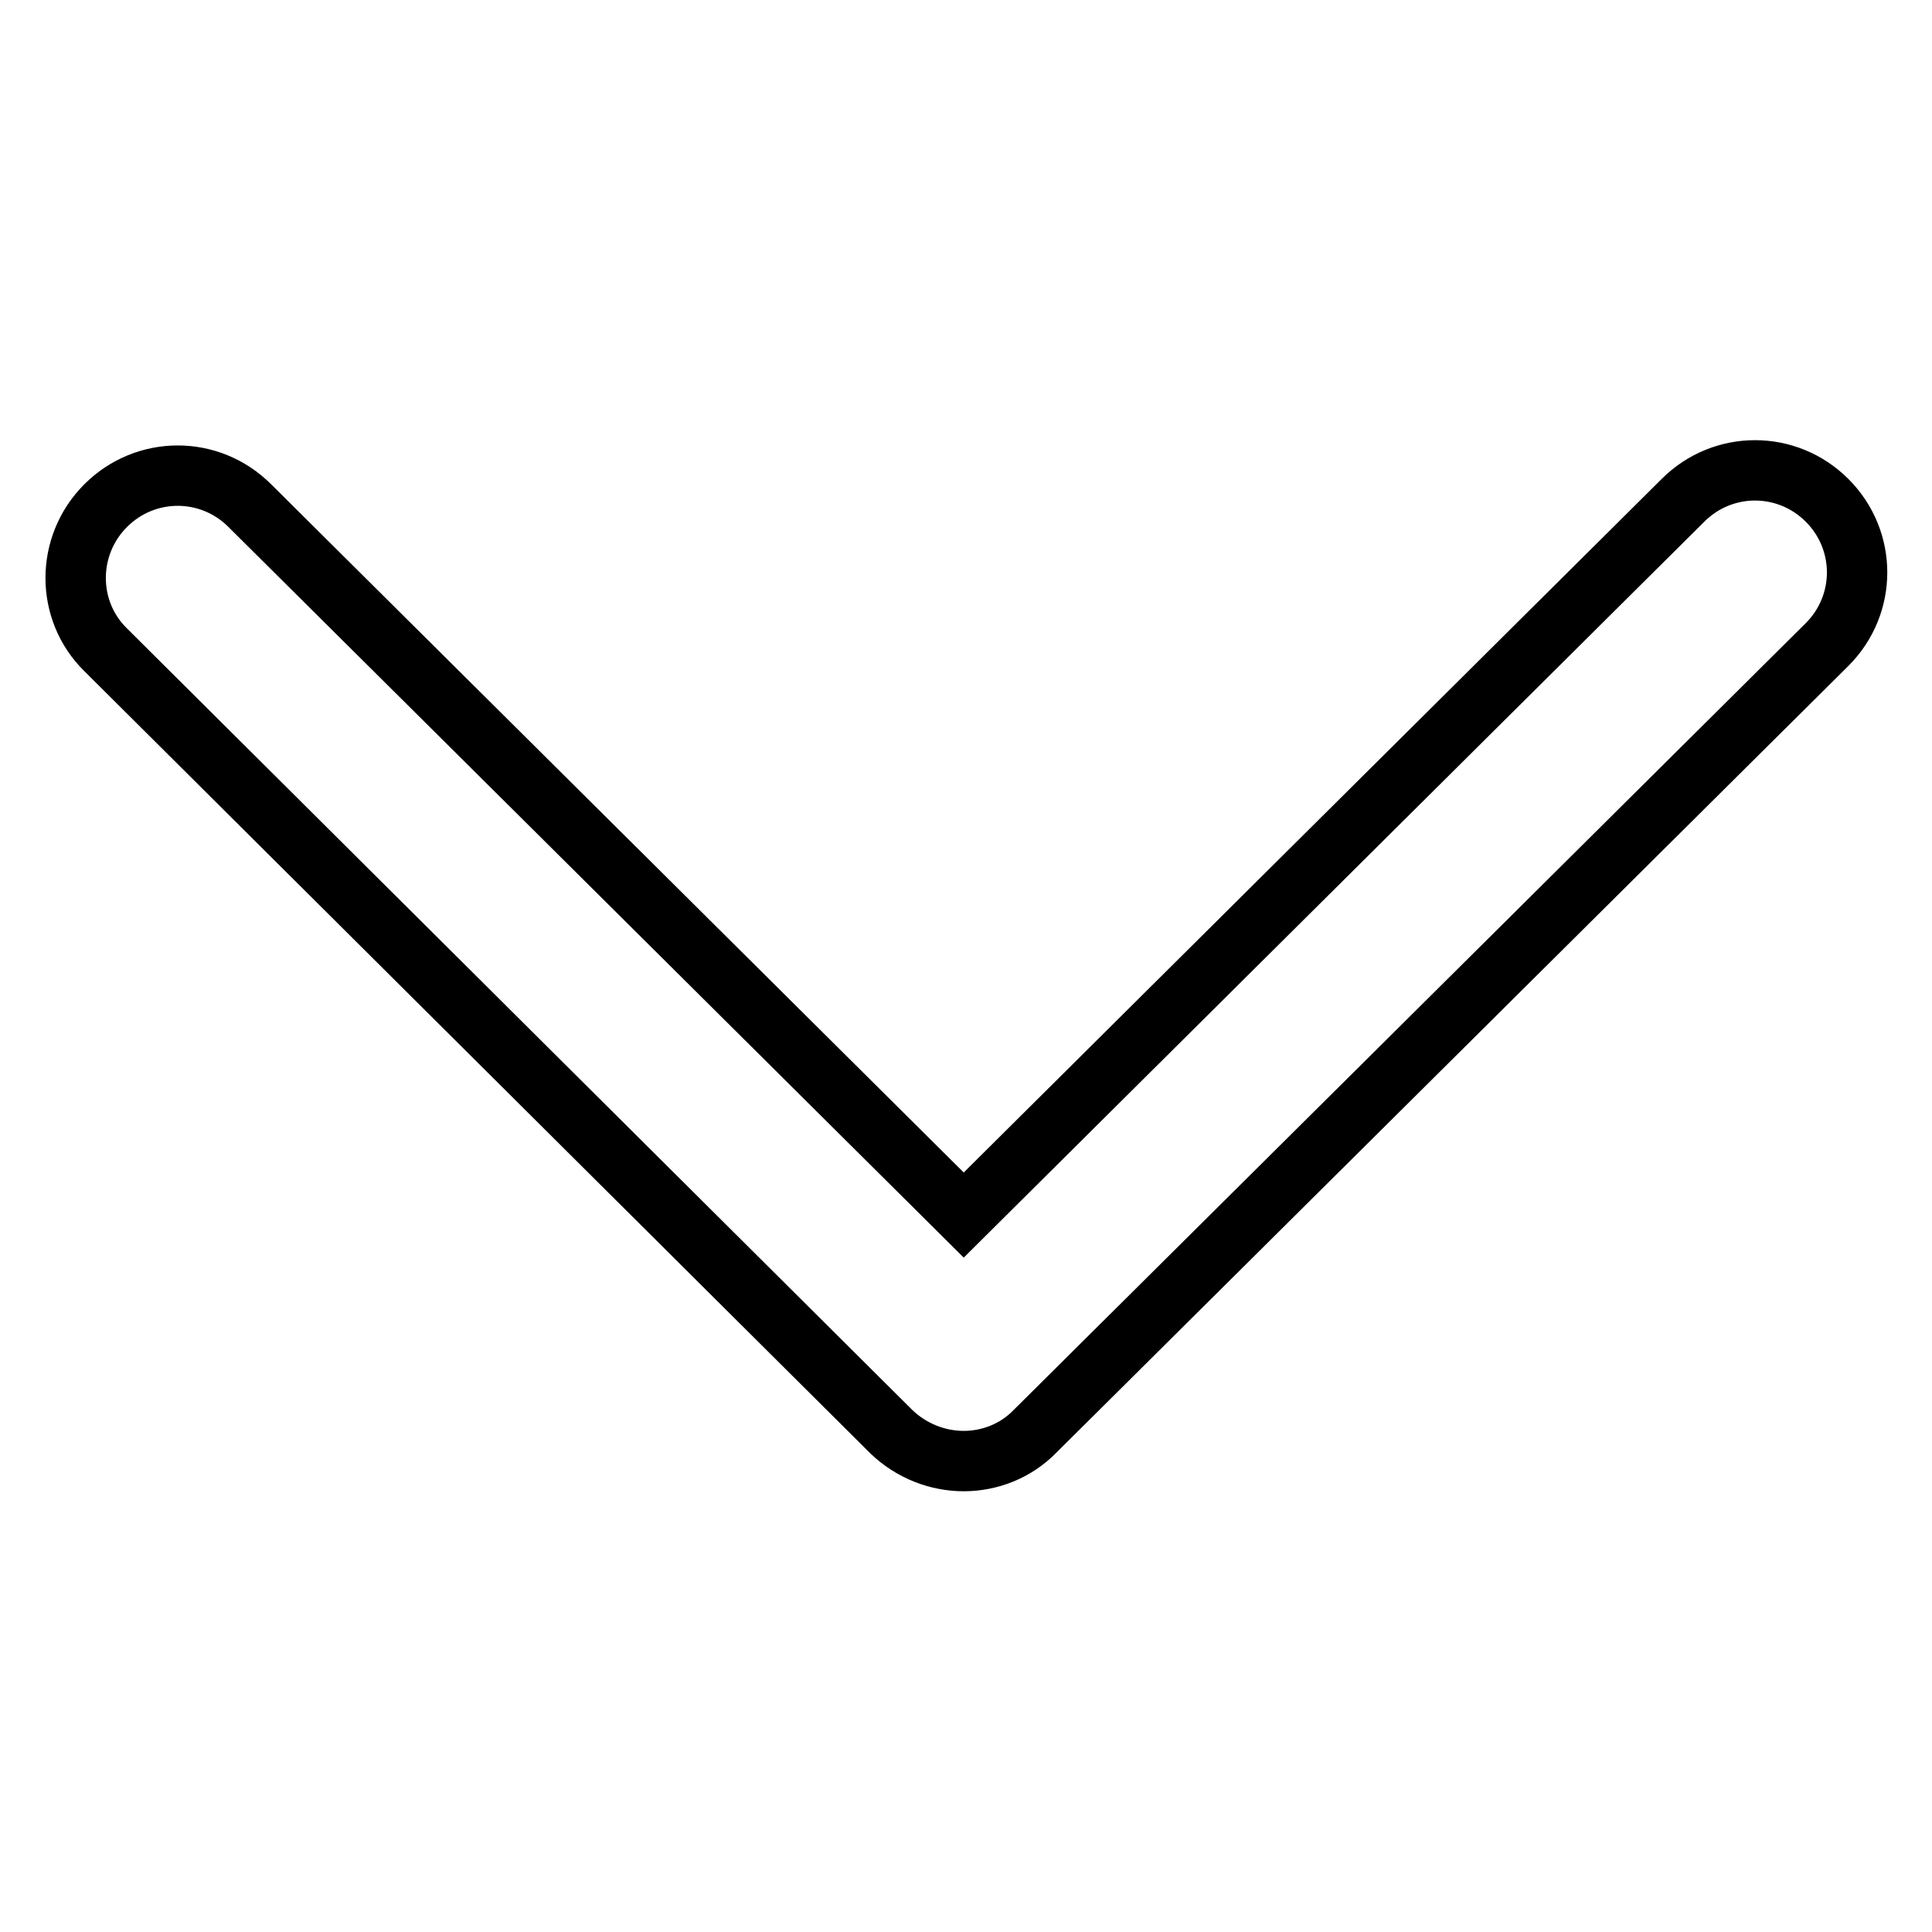 <?xml version="1.0" encoding="utf-8"?>
<!-- Svg Vector Icons : http://www.onlinewebfonts.com/icon -->
<!DOCTYPE svg PUBLIC "-//W3C//DTD SVG 1.1//EN" "http://www.w3.org/Graphics/SVG/1.1/DTD/svg11.dtd">
<svg version="1.1" xmlns="http://www.w3.org/2000/svg" xmlns:xlink="http://www.w3.org/1999/xlink" x="0px" y="0px" viewBox="0 0 256 256" enable-background="new 0 0 256 256" xml:space="preserve">
<g><g><path stroke-width="8" fill-opacity="0" stroke="#000000"  d="M127.7,193.6c-3.4,0-6.9-1.3-9.6-3.9L14,86.1C8.7,80.9,8.7,72.3,14,67c5.3-5.3,13.8-5.3,19.1,0l94.6,94l95.3-94.7c5.3-5.3,13.8-5.3,19.1,0c5.3,5.3,5.3,13.8,0,19.1L137.2,189.6C134.6,192.3,131.1,193.6,127.7,193.6L127.7,193.6z"/></g></g>
</svg>